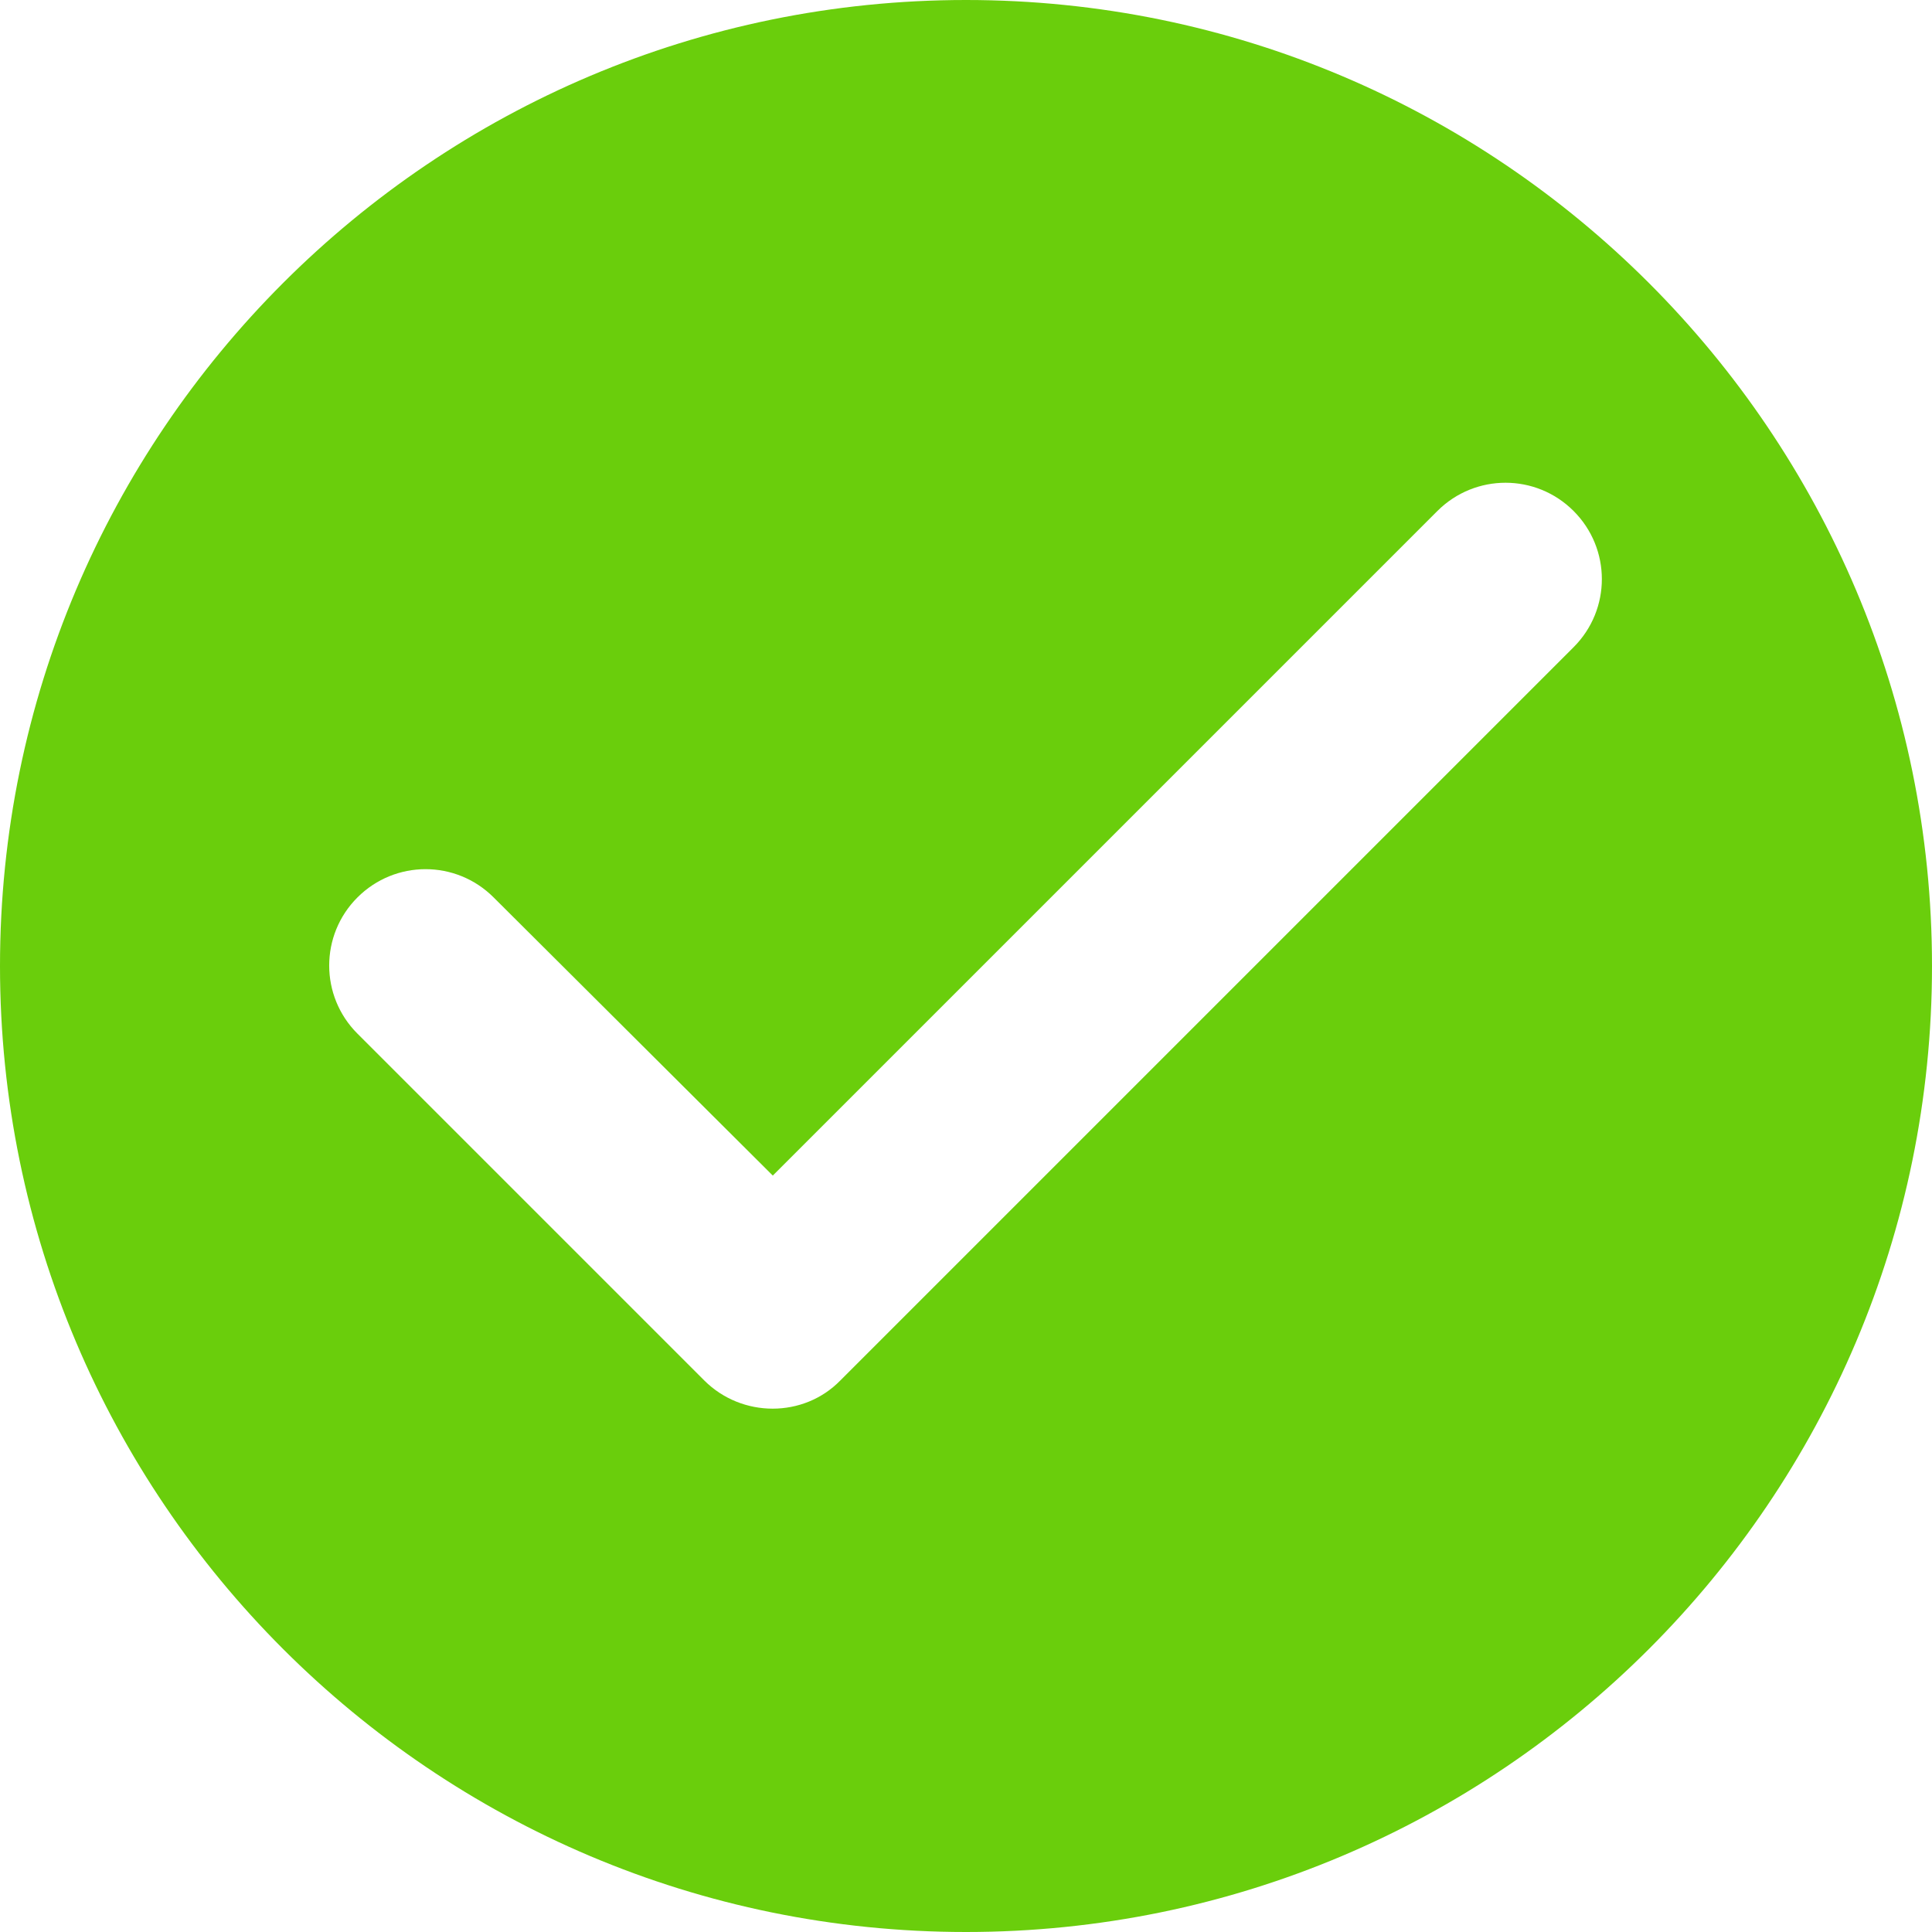 <svg width="23" height="23" viewBox="0 0 23 23" fill="none" xmlns="http://www.w3.org/2000/svg">
<path d="M11.5 0C5.152 0 0 5.152 0 11.5C0 17.848 5.152 23 11.5 23C17.848 23 23 17.848 23 11.5C23 5.152 17.848 0 11.5 0ZM8.383 16.433L4.255 12.305C3.807 11.857 3.807 11.132 4.255 10.684C4.704 10.235 5.428 10.235 5.877 10.684L9.2 13.995L17.112 6.083C17.561 5.635 18.285 5.635 18.733 6.083C19.182 6.532 19.182 7.256 18.733 7.705L10.005 16.433C9.568 16.882 8.832 16.882 8.383 16.433Z" fill="#6ACE0C"/>
</svg>
